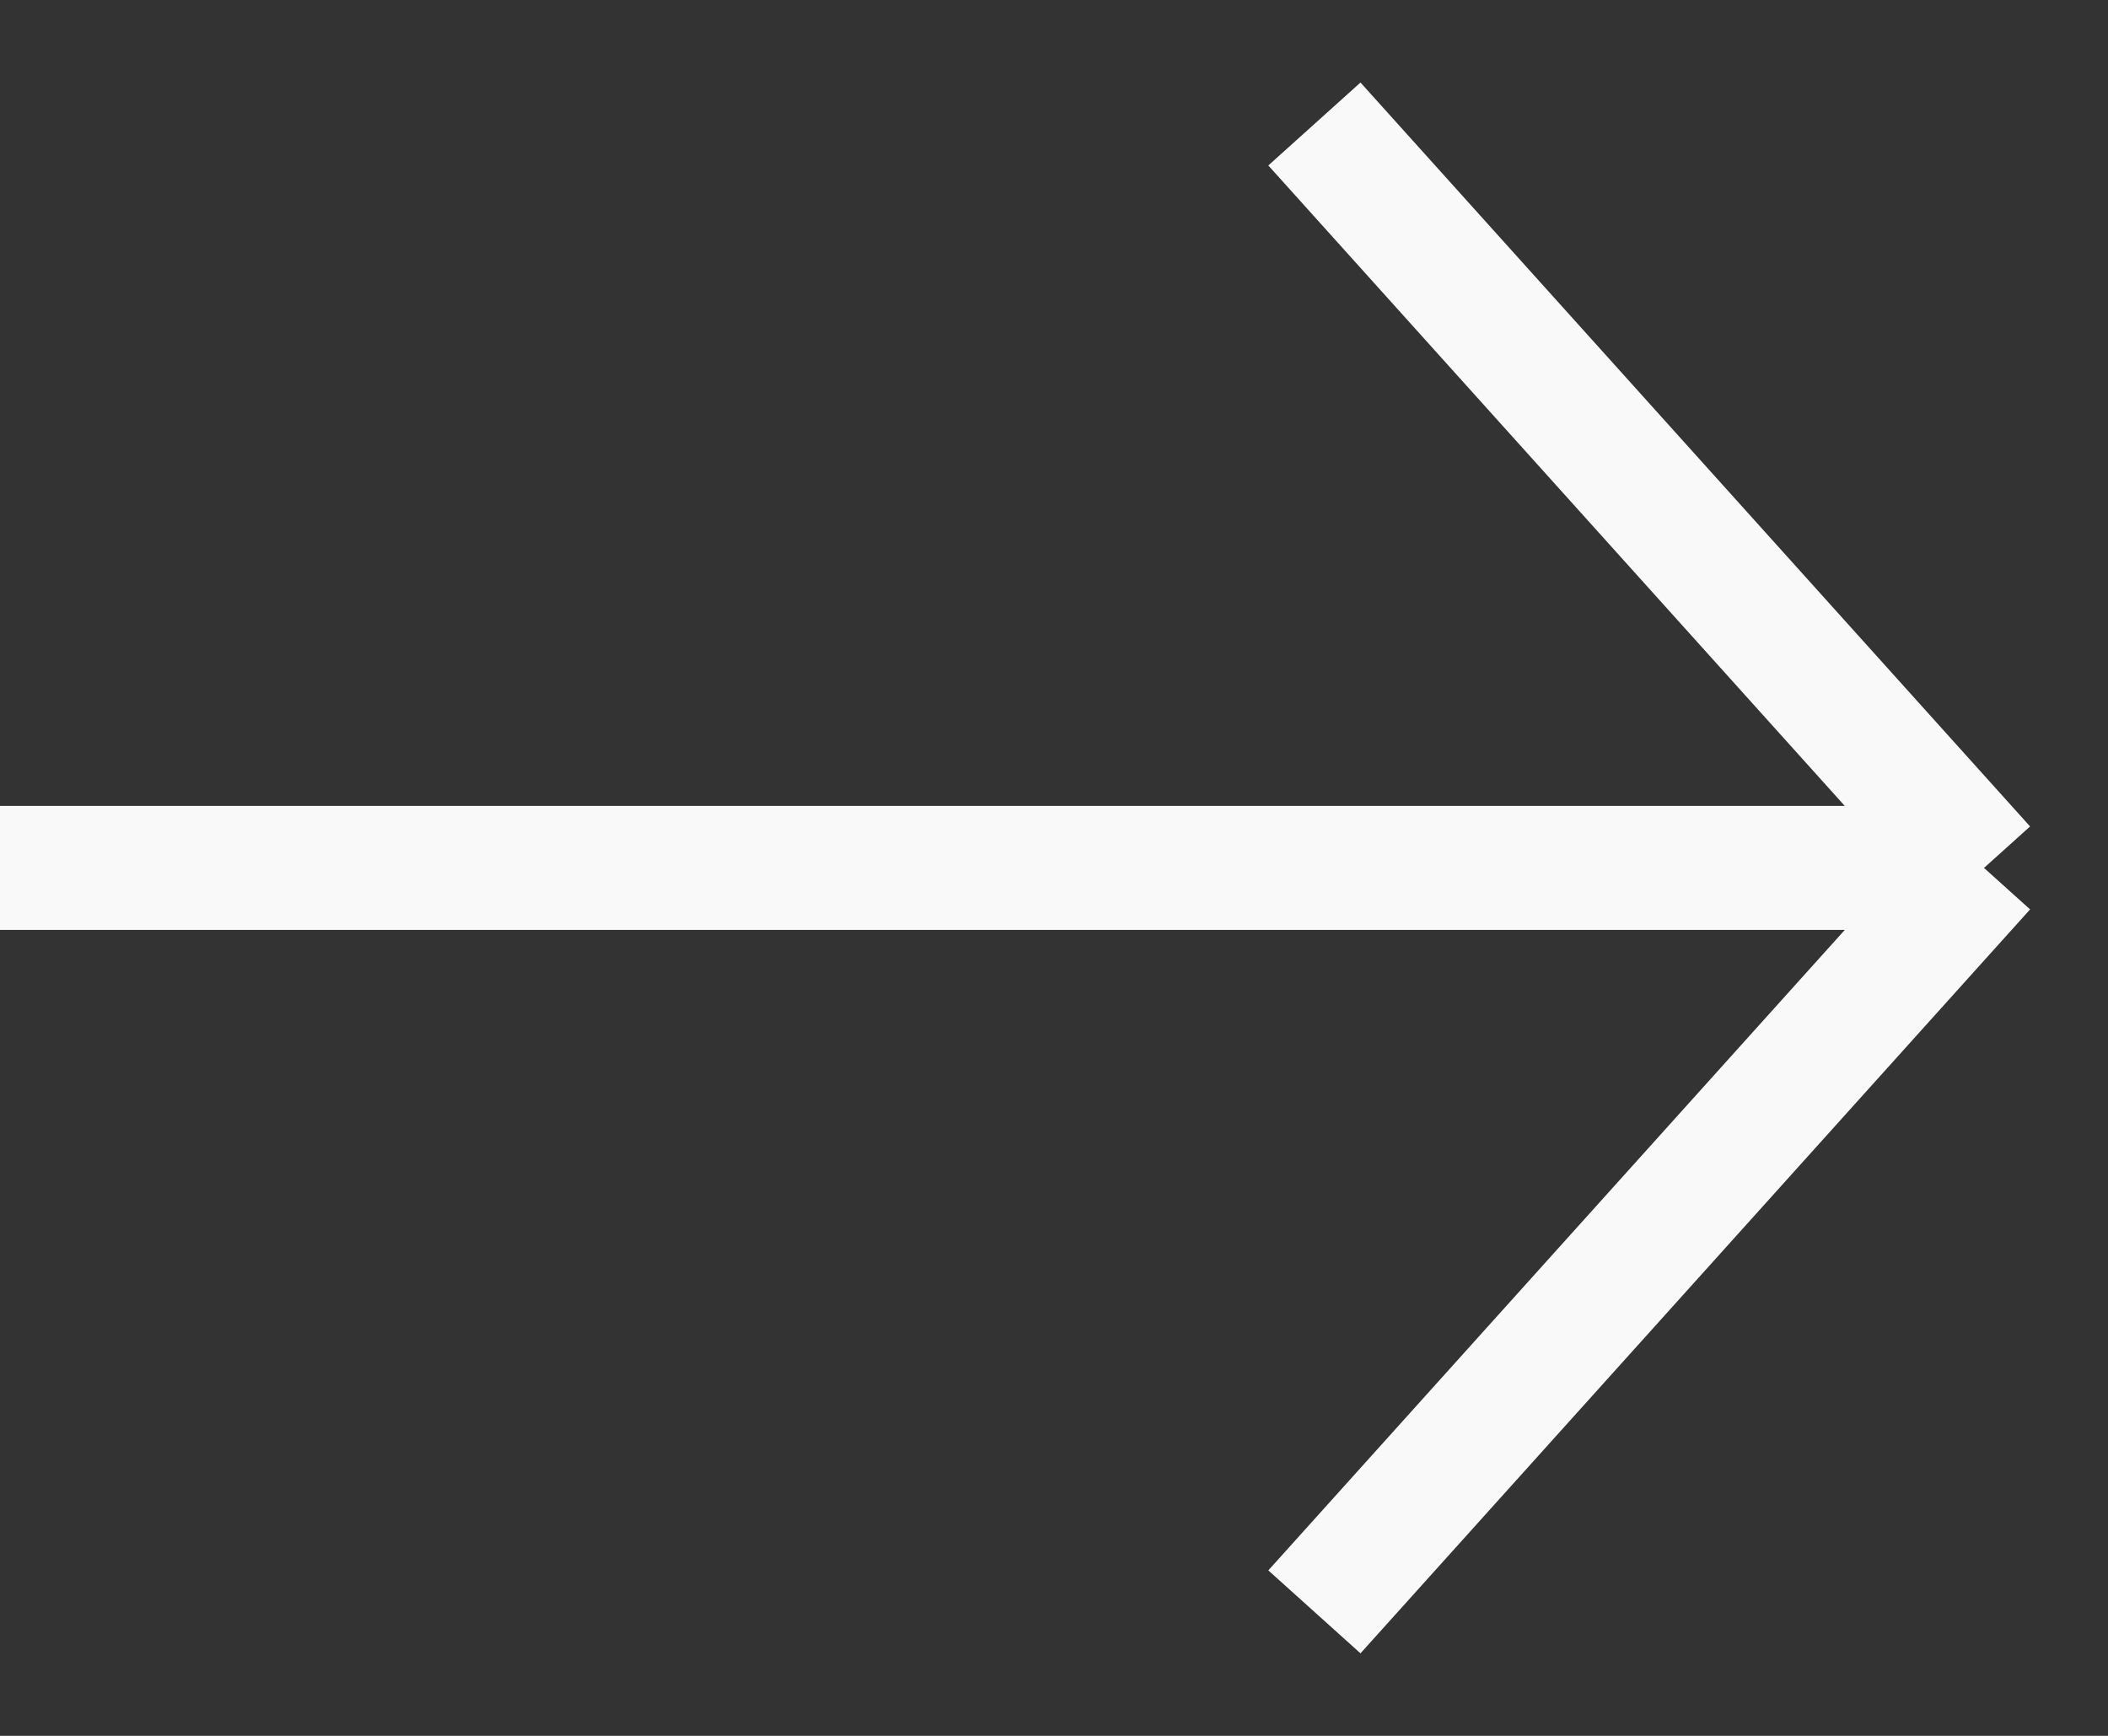 <?xml version="1.0" encoding="UTF-8"?> <svg xmlns="http://www.w3.org/2000/svg" width="17" height="14" viewBox="0 0 17 14" fill="none"><rect x="0" y="0" width="17" height="14" fill="#333333" stroke="none"/> <path d="M0 7L16 7M16 7L10.6 13M16 7L10.6 1" stroke="#F9F9F9"></path> </svg> 